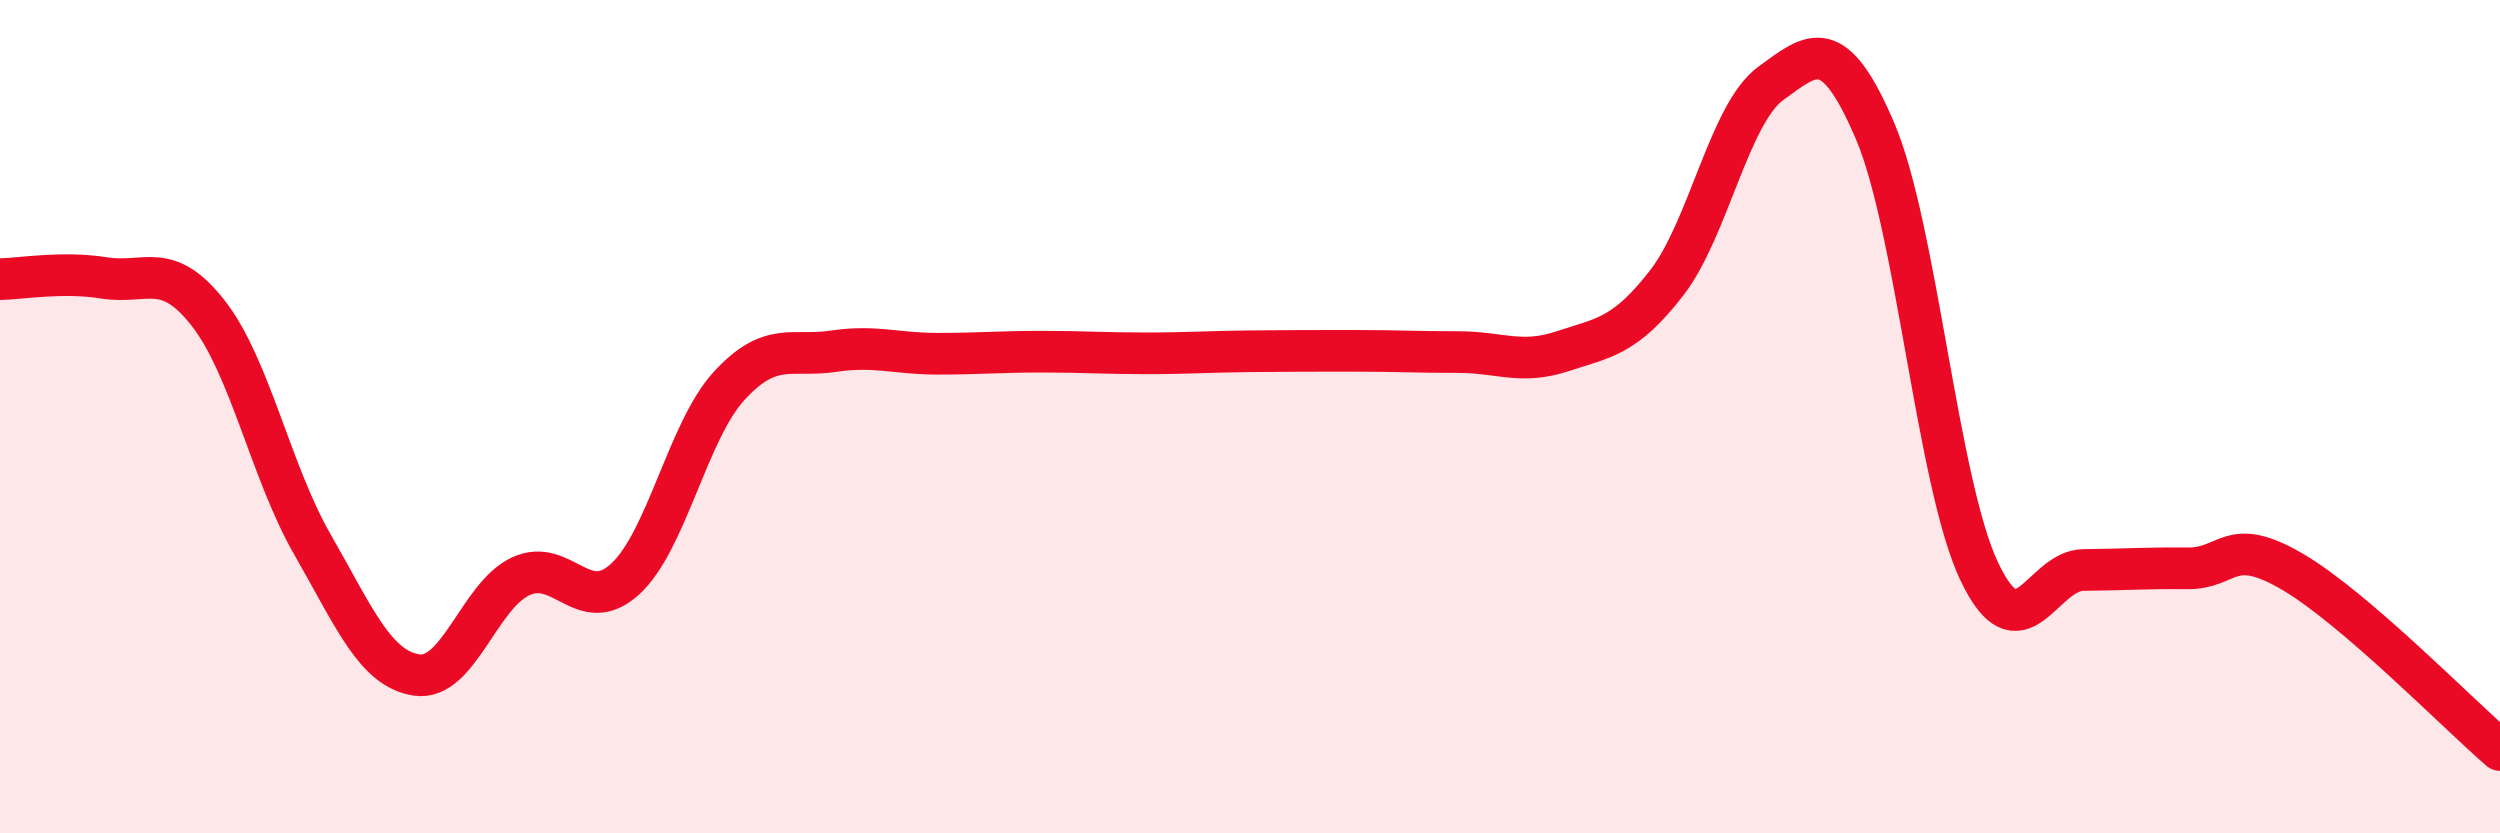 
    <svg width="60" height="20" viewBox="0 0 60 20" xmlns="http://www.w3.org/2000/svg">
      <path
        d="M 0,6.7 C 0.5,6.69 1.5,6.51 2.5,6.67 C 3.5,6.83 4,6.24 5,7.52 C 6,8.8 6.5,11.33 7.5,13.07 C 8.5,14.81 9,16.05 10,16.2 C 11,16.35 11.5,14.29 12.5,13.83 C 13.5,13.37 14,14.81 15,13.9 C 16,12.99 16.5,10.35 17.5,9.26 C 18.5,8.17 19,8.58 20,8.43 C 21,8.28 21.5,8.49 22.5,8.49 C 23.5,8.49 24,8.44 25,8.44 C 26,8.44 26.5,8.48 27.5,8.48 C 28.5,8.48 29,8.44 30,8.43 C 31,8.42 31.5,8.42 32.5,8.42 C 33.5,8.42 34,8.45 35,8.45 C 36,8.45 36.5,8.76 37.5,8.43 C 38.5,8.1 39,8.08 40,6.79 C 41,5.5 41.5,2.73 42.5,2 C 43.5,1.27 44,0.8 45,3.14 C 46,5.48 46.5,11.6 47.5,13.71 C 48.5,15.82 49,13.69 50,13.68 C 51,13.67 51.5,13.63 52.5,13.64 C 53.5,13.65 53.5,12.84 55,13.71 C 56.5,14.58 59,17.14 60,18L60 20L0 20Z"
        fill="#EB0A25"
        opacity="0.1"
        stroke-linecap="round"
        stroke-linejoin="round"
      />
      <path
        d="M 0,6.7 C 0.5,6.69 1.5,6.51 2.5,6.67 C 3.5,6.83 4,6.24 5,7.52 C 6,8.8 6.5,11.33 7.5,13.07 C 8.5,14.81 9,16.05 10,16.2 C 11,16.35 11.5,14.29 12.5,13.83 C 13.5,13.37 14,14.81 15,13.9 C 16,12.99 16.5,10.35 17.5,9.26 C 18.5,8.17 19,8.58 20,8.43 C 21,8.28 21.5,8.49 22.5,8.49 C 23.5,8.49 24,8.44 25,8.44 C 26,8.44 26.5,8.48 27.5,8.48 C 28.5,8.48 29,8.44 30,8.43 C 31,8.42 31.5,8.42 32.5,8.42 C 33.5,8.42 34,8.45 35,8.45 C 36,8.45 36.5,8.76 37.5,8.43 C 38.5,8.1 39,8.08 40,6.79 C 41,5.5 41.5,2.73 42.5,2 C 43.5,1.27 44,0.8 45,3.14 C 46,5.48 46.5,11.6 47.5,13.71 C 48.5,15.82 49,13.69 50,13.68 C 51,13.67 51.5,13.63 52.5,13.64 C 53.5,13.65 53.5,12.84 55,13.71 C 56.5,14.58 59,17.14 60,18"
        stroke="#EB0A25"
        stroke-width="1"
        fill="none"
        stroke-linecap="round"
        stroke-linejoin="round"
      />
    </svg>
  